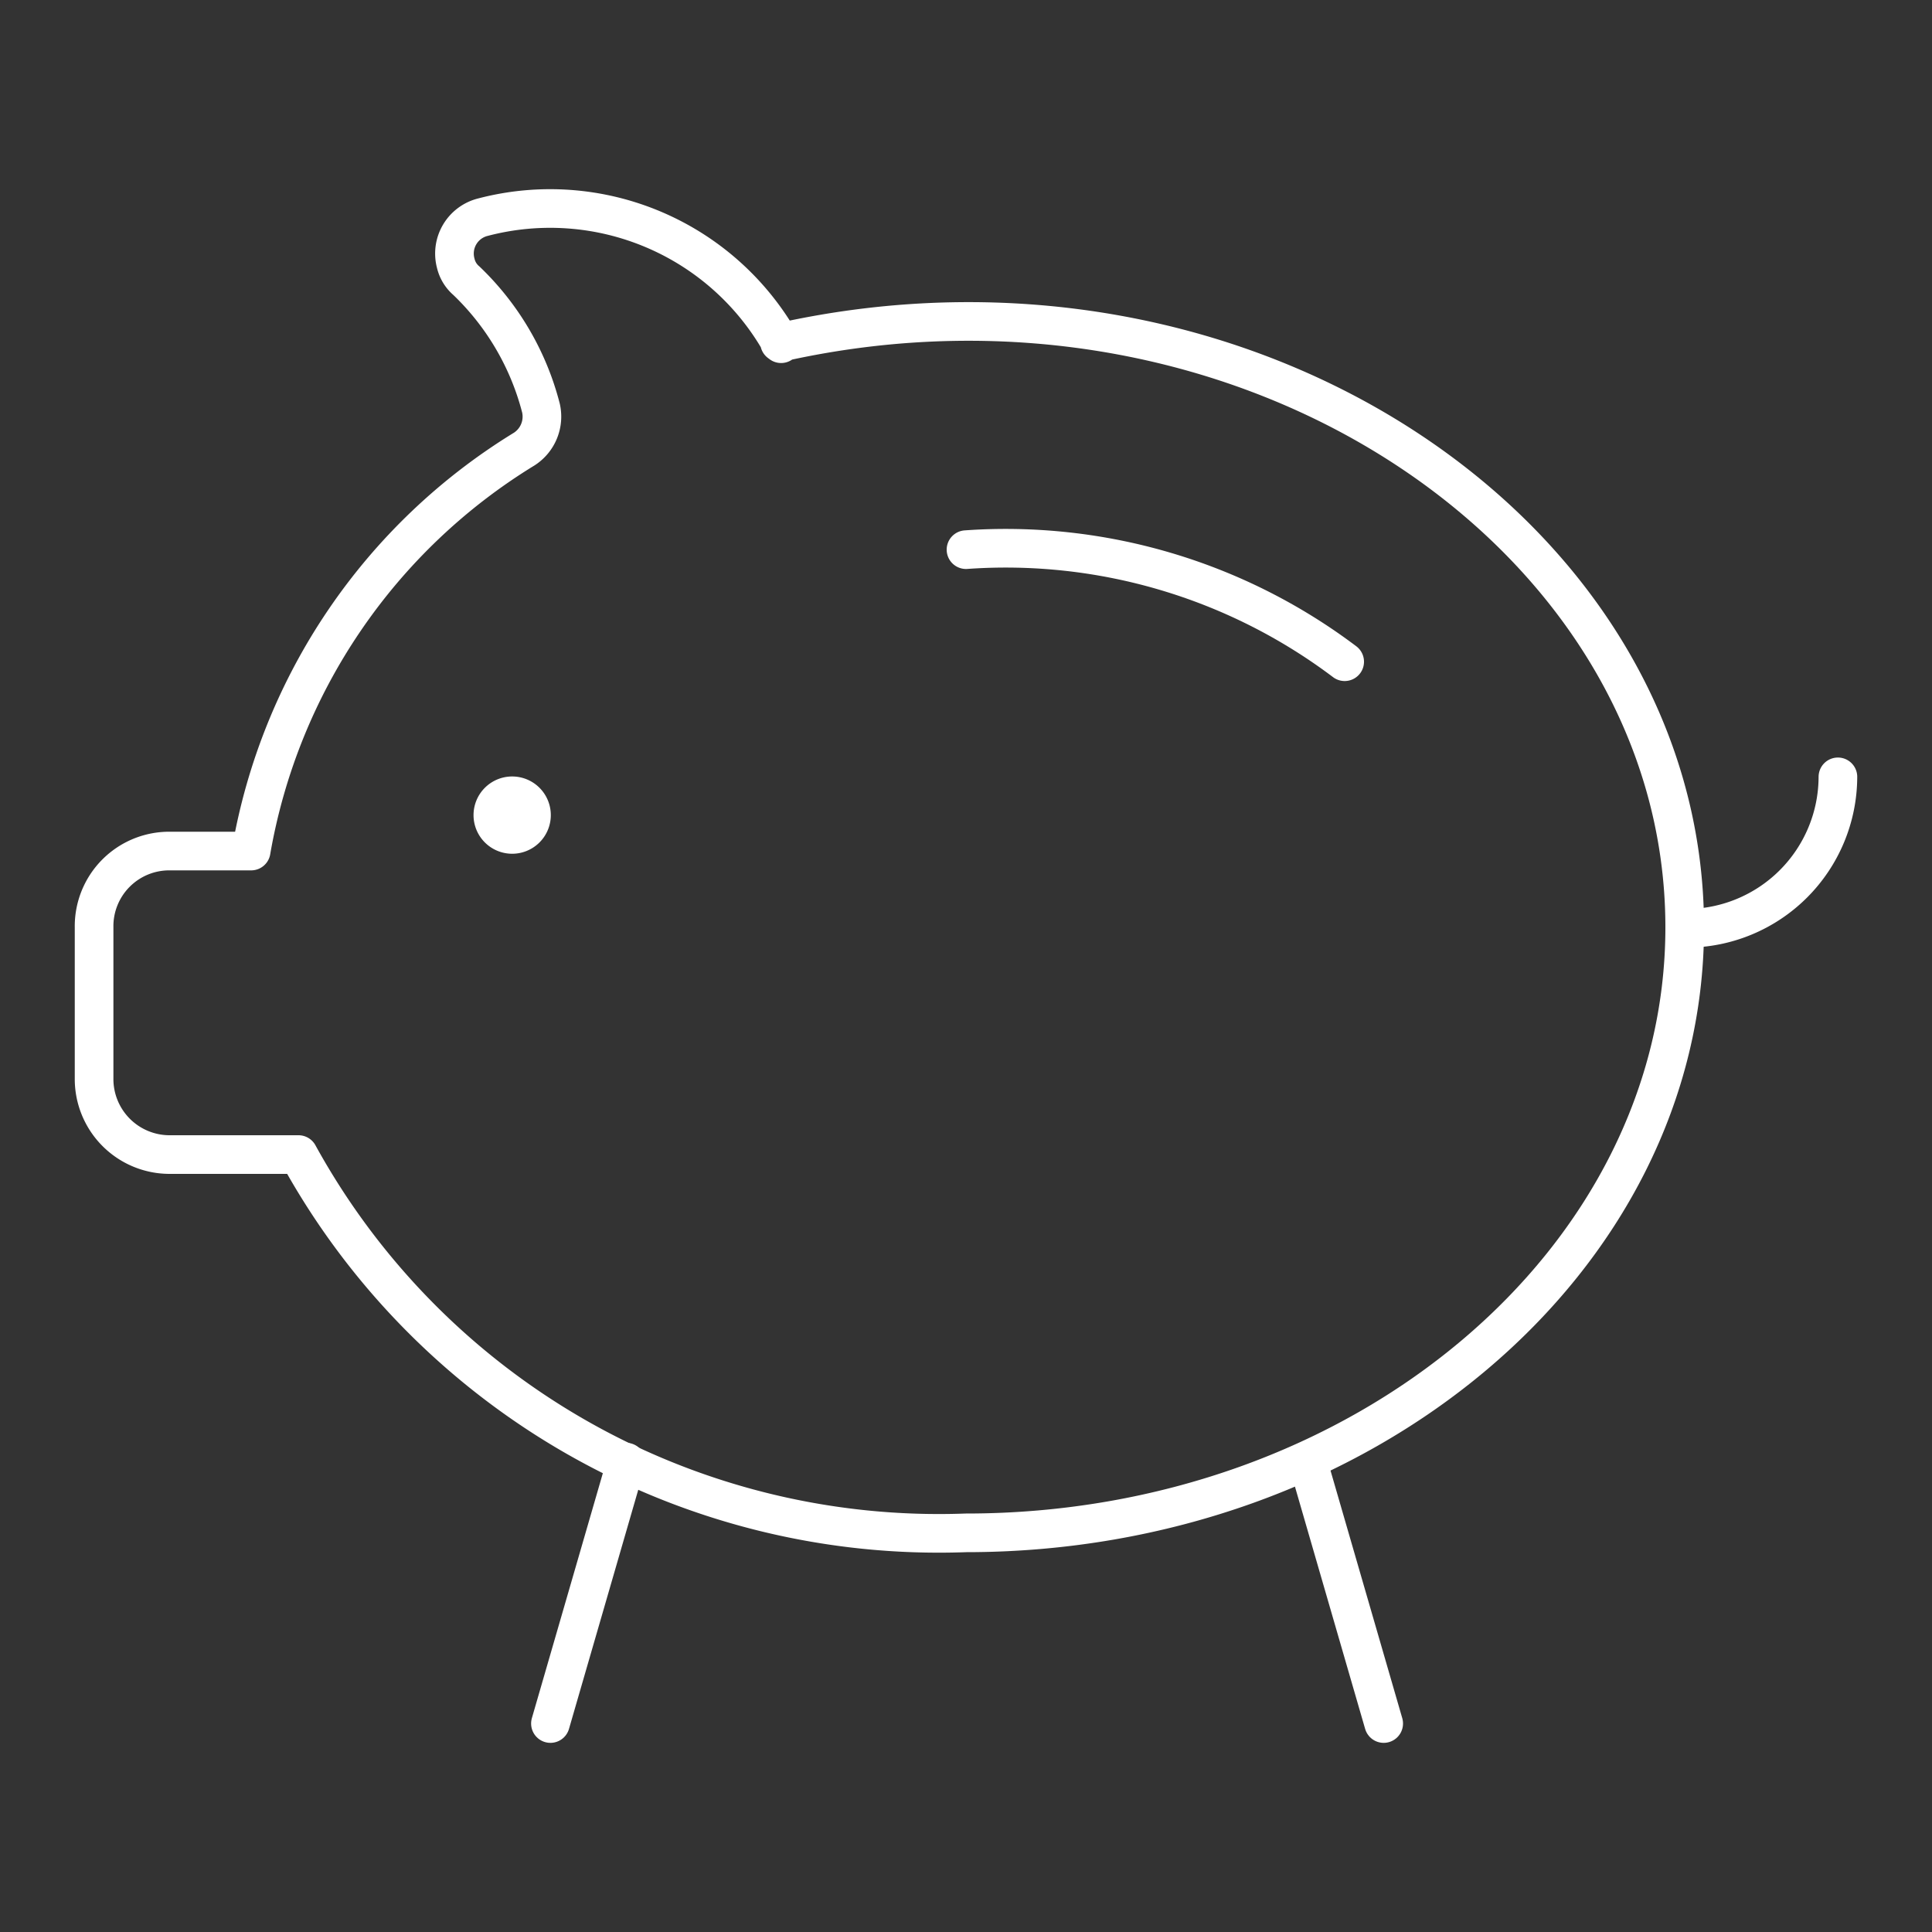 <svg id="Layer_1" data-name="Layer 1" xmlns="http://www.w3.org/2000/svg" viewBox="0 0 100 100"><rect x="0" y="0" width="100" height="100" fill="#333333" stroke="none"/><defs><style>.cls-1{fill:none;stroke:#fff;stroke-linecap:round;stroke-linejoin:round;stroke-width:2px;}</style></defs><path class="cls-1" d="M50,28.45h0a29.14,29.14,0,0,1,19.6,5.8"/><path class="cls-1" d="M95.13,40.21h0a7.86,7.86,0,0,1-7.84,7.84"/><path class="cls-1" d="M40.43,17.79h0A13.71,13.71,0,0,0,25,11.24h0a1.94,1.94,0,0,0-1.41,2.39,1.69,1.69,0,0,0,.55.9h0A13.93,13.93,0,0,1,28,21.12h0a2,2,0,0,1-.86,2.12h0A30.49,30.49,0,0,0,13,44.05H8.79A3.89,3.89,0,0,0,4.87,48v7.84h0a3.91,3.91,0,0,0,3.92,3.92h6.66A37.82,37.82,0,0,0,50,79.34C70.53,79.34,87.2,65.26,87.2,48c0-20.26-22.74-35.68-46.85-30.27Z"/><path class="cls-1" d="M26.51,41.19h0a1,1,0,0,1,1,1,1,1,0,0,1-1,1,1,1,0,0,1-1-1h0a1,1,0,0,1,1-1"/><path class="cls-1" d="M32.41,75.68,28.49,89.21"/><path class="cls-1" d="M67.7,75.68l3.92,13.53"/></svg>